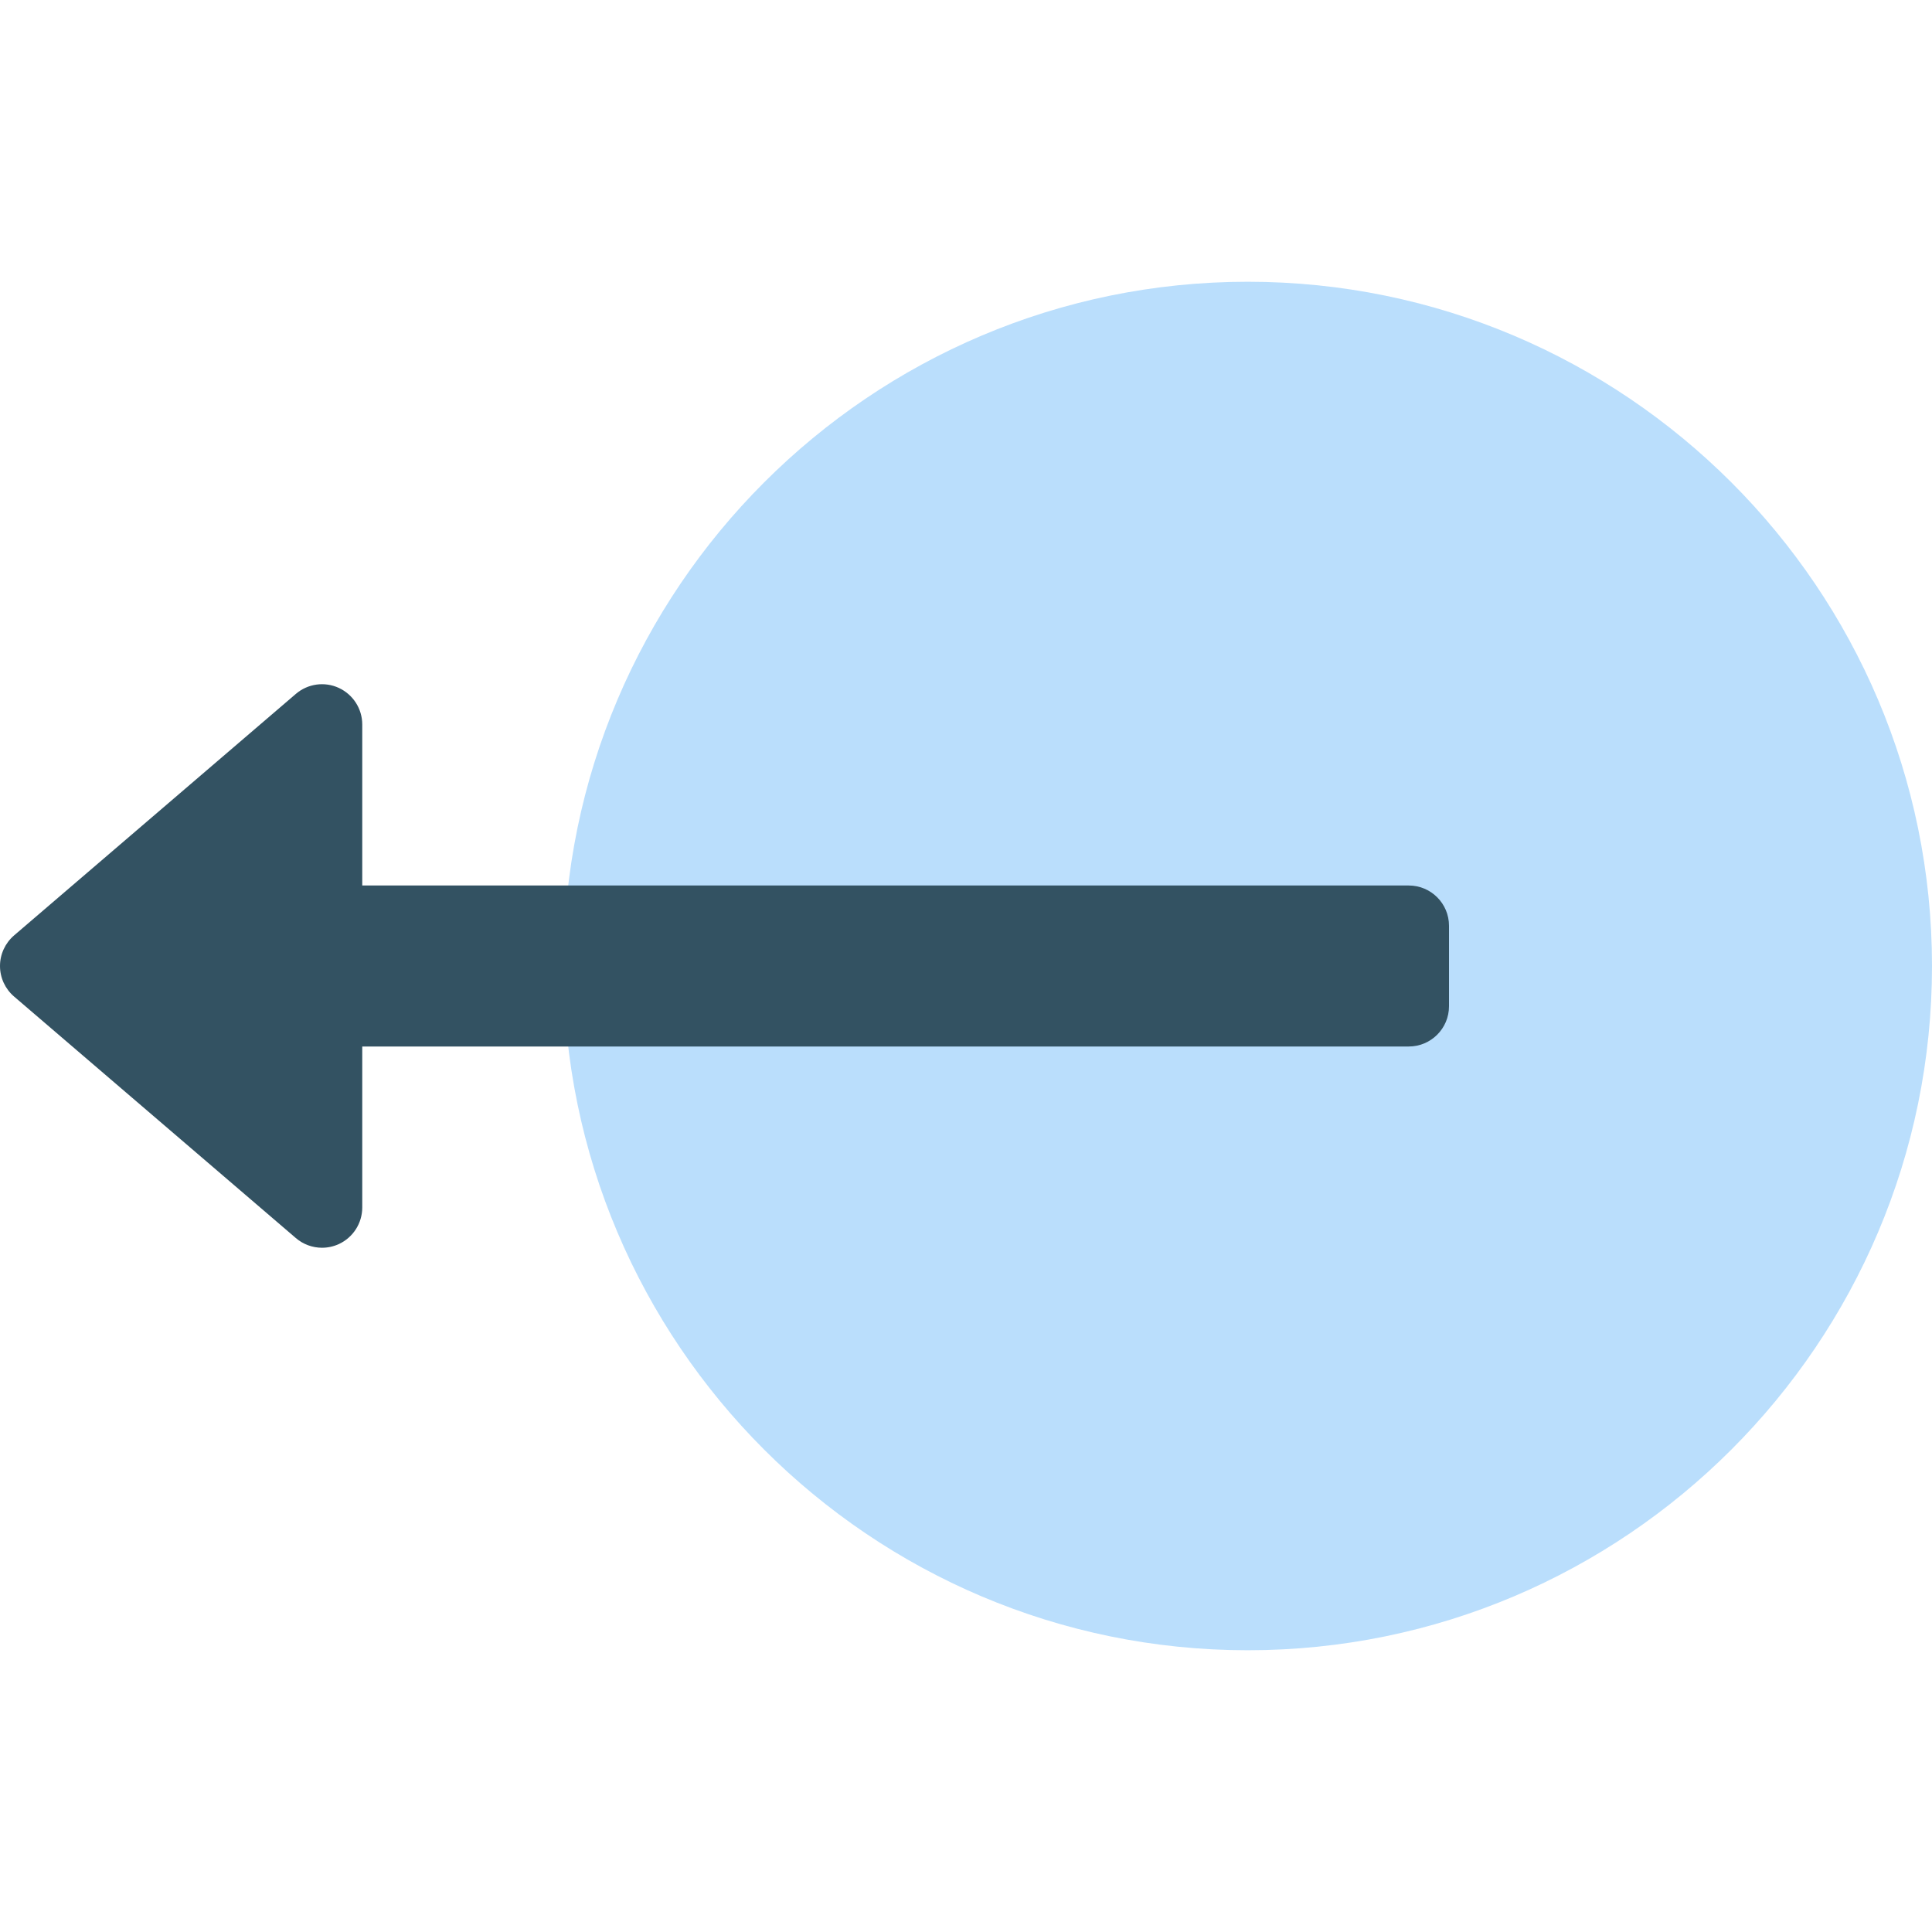 <svg xmlns="http://www.w3.org/2000/svg" xmlns:xlink="http://www.w3.org/1999/xlink" x="0px" y="0px" width="48px" height="48px" viewBox="0 0 48 48"><g >
<path fill="#BADEFC" d="M31,7c-9.374,0-17,7.626-17,17s7.626,17,17,17s17-7.626,17-17S40.374,7,31,7z"/>
<path fill="#335262" d="M35,22H9v-4c0-0.391-0.228-0.745-0.582-0.909s-0.772-0.105-1.068,0.149l-7,6
C0.128,23.431,0,23.708,0,24s0.128,0.569,0.35,0.759l7,6C7.534,30.917,7.766,31,8,31
c0.142,0,0.284-0.03,0.418-0.091C8.772,30.745,9,30.391,9,30v-4h26c0.552,0,1-0.448,1-1v-2
C36,22.448,35.552,22,35,22z"/>
</g></svg>